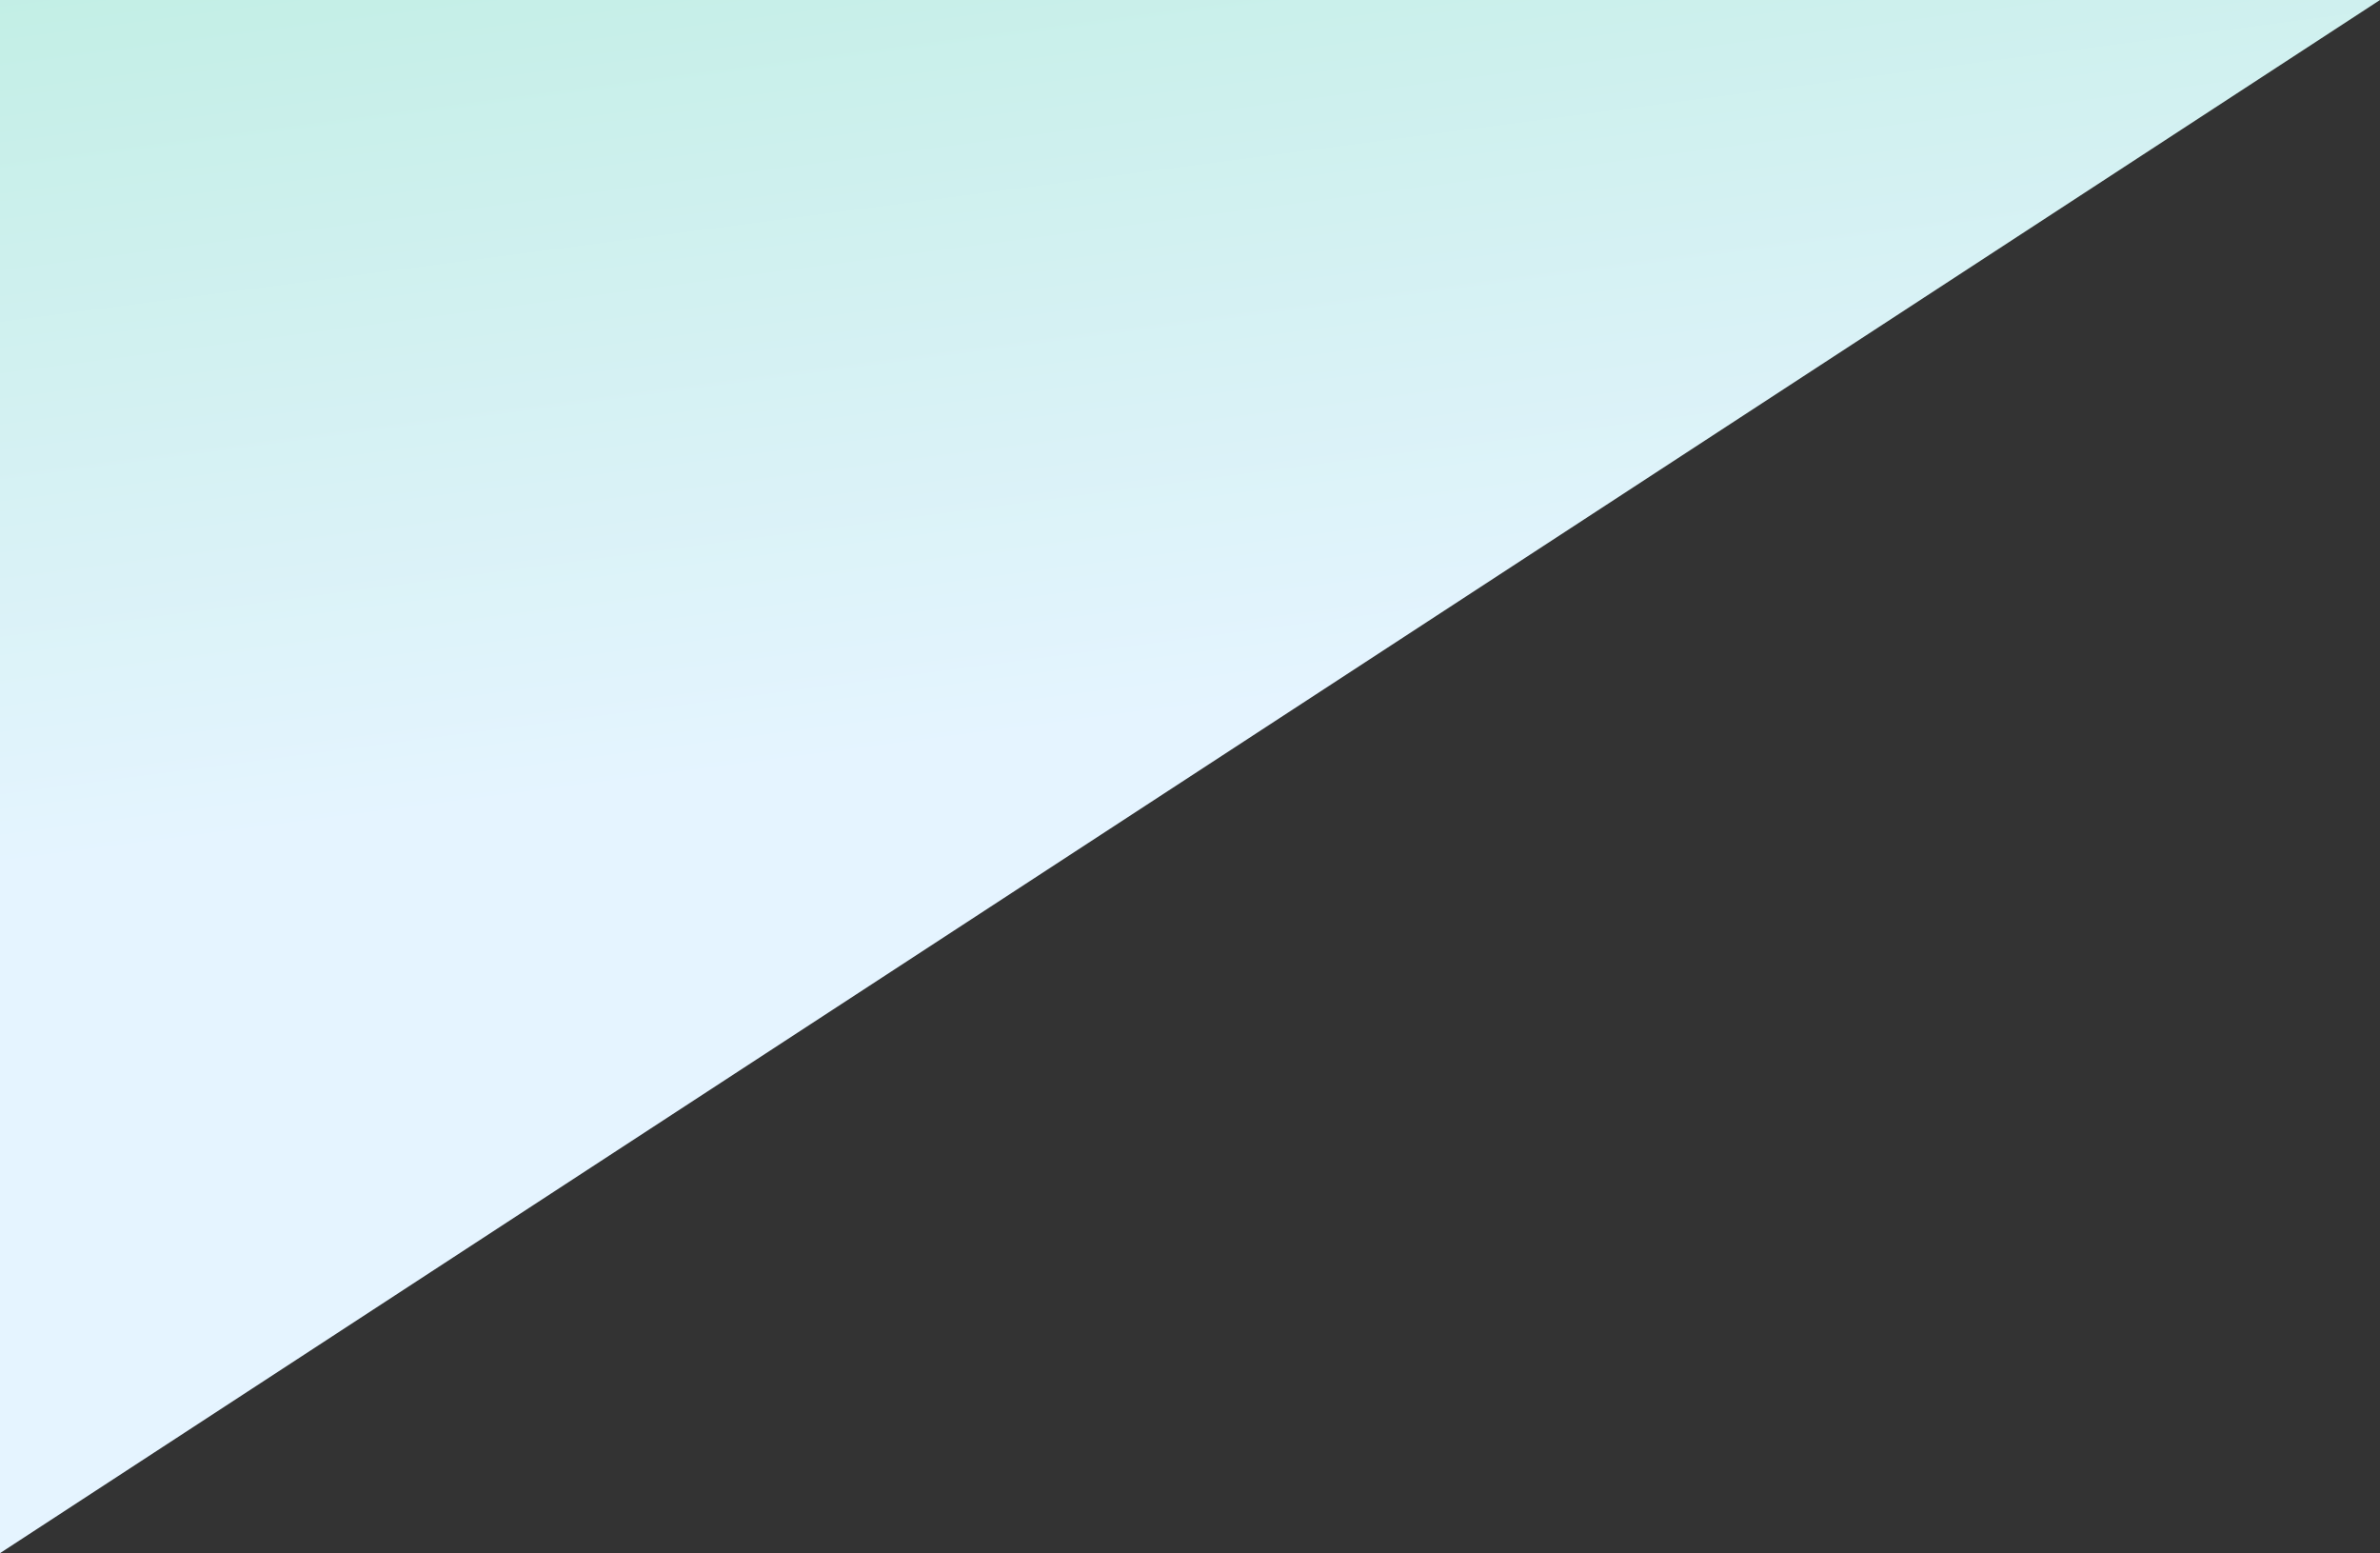 <svg xmlns="http://www.w3.org/2000/svg" xmlns:xlink="http://www.w3.org/1999/xlink" width="874.138" height="570.345" viewBox="0 0 874.138 570.345"><rect x="0" y="0" width="874.138" height="570.345" fill="#333333" stroke="none"/><defs><style>.a{fill:url(#a);}</style><linearGradient id="a" x1="0.43" y1="0.476" x2="0.293" y2="-0.203" gradientUnits="objectBoundingBox"><stop offset="0" stop-color="#e5f4ff"></stop><stop offset="1" stop-color="#baeddf"></stop></linearGradient></defs><path class="a" d="M0,570.345V0H874.138Z"></path></svg>